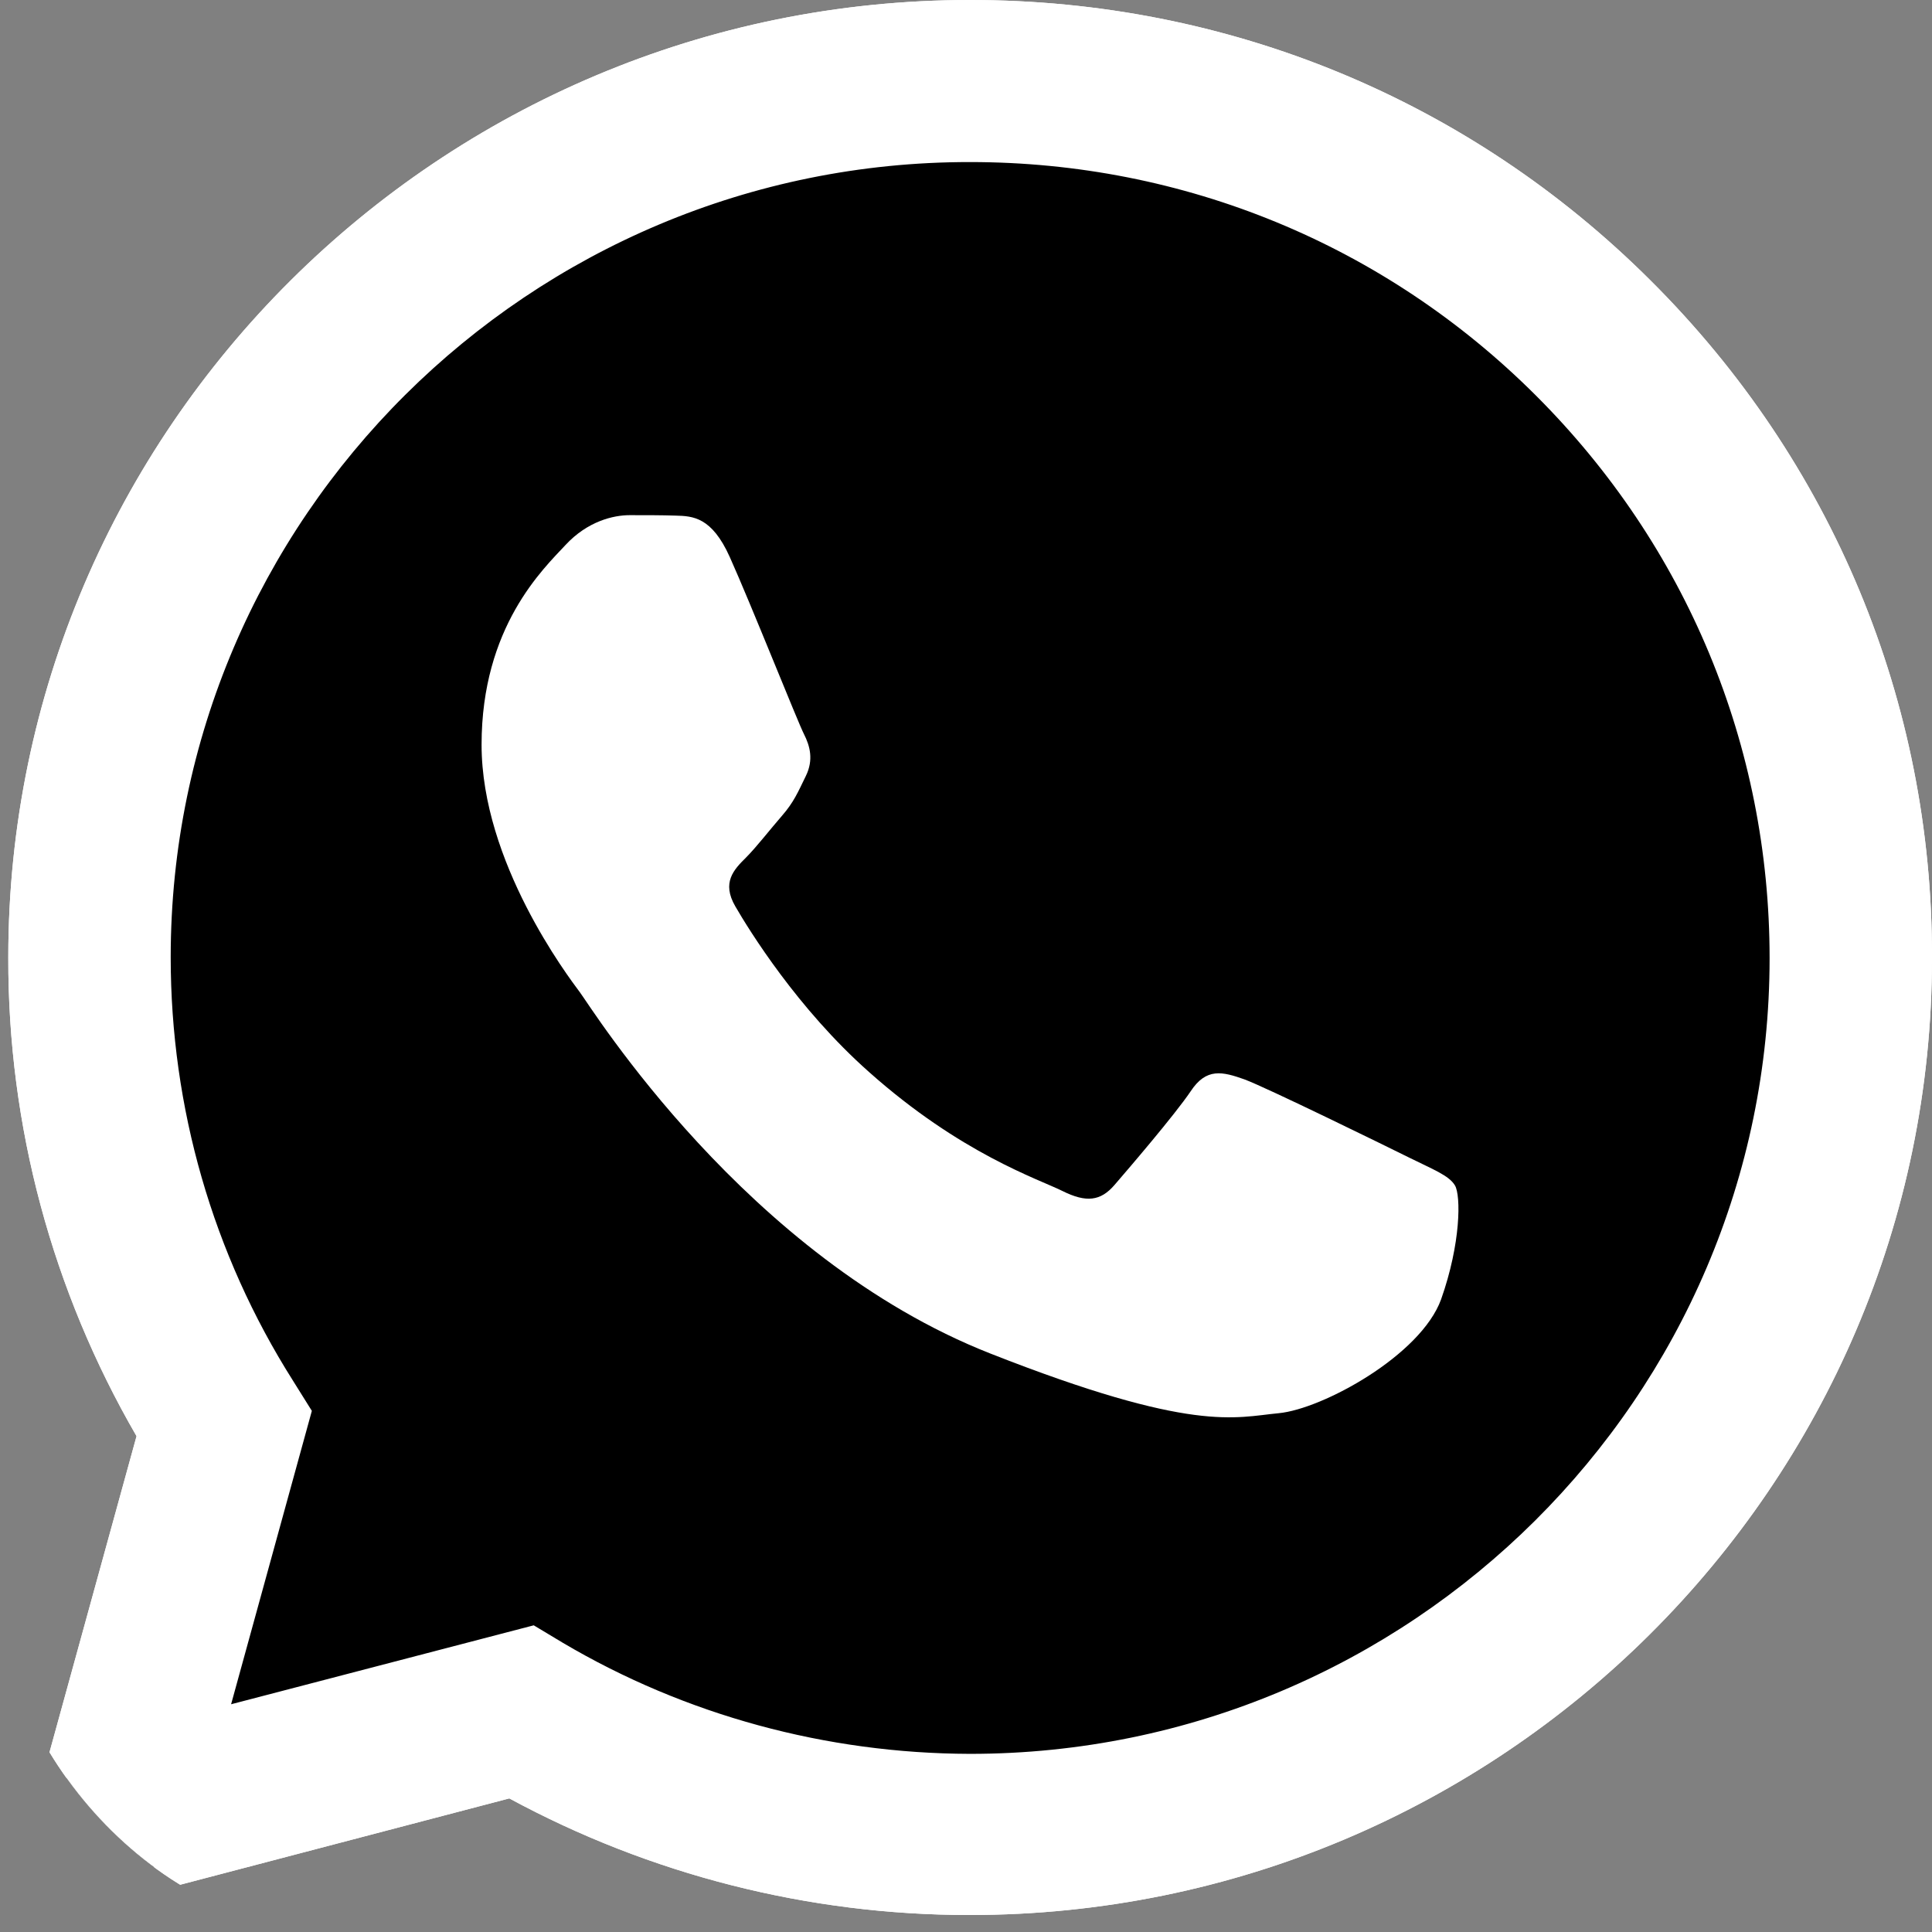 <svg width="34" height="34" viewBox="0 0 34 34" fill="none" xmlns="http://www.w3.org/2000/svg">
<rect x="0" y="0" width="34" height="34" fill="#808080" stroke="none"/>
<g clip-path="url(#clip0_387_7530)">
<path d="M0 34L2.403 25.274C0.917 22.712 0.138 19.812 0.146 16.846C0.146 7.555 7.745 0 17.073 0C21.603 0 25.857 1.753 29.048 4.937C32.246 8.12 34.008 12.354 34 16.855C34 26.146 26.401 33.701 17.065 33.701H17.057C14.223 33.701 11.439 32.99 8.963 31.649L0 34ZM9.393 28.603L9.904 28.91C12.064 30.186 14.54 30.857 17.065 30.865H17.073C24.826 30.865 31.142 24.587 31.142 16.863C31.142 13.122 29.681 9.607 27.026 6.957C24.372 4.307 20.832 2.852 17.073 2.852C9.32 2.844 3.004 9.122 3.004 16.846C3.004 19.489 3.743 22.066 5.155 24.296L5.488 24.829L4.067 29.992L9.393 28.603Z" fill="white"/>
<path d="M0.592 33.41L2.914 24.983C1.477 22.519 0.722 19.715 0.722 16.855C0.73 7.886 8.061 0.59 17.072 0.59C21.448 0.59 25.548 2.287 28.633 5.357C31.718 8.427 33.415 12.516 33.415 16.863C33.415 25.831 26.076 33.127 17.072 33.127H17.064C14.328 33.127 11.641 32.441 9.254 31.148L0.592 33.41Z" fill="black"/>
<path d="M0 34L2.403 25.274C0.917 22.712 0.138 19.812 0.146 16.846C0.146 7.555 7.745 0 17.073 0C21.603 0 25.857 1.753 29.048 4.937C32.246 8.12 34.008 12.354 34 16.855C34 26.146 26.401 33.701 17.065 33.701H17.057C14.223 33.701 11.439 32.99 8.963 31.649L0 34ZM9.393 28.603L9.904 28.91C12.064 30.186 14.54 30.857 17.065 30.865H17.073C24.826 30.865 31.142 24.587 31.142 16.863C31.142 13.122 29.681 9.607 27.026 6.957C24.372 4.307 20.832 2.852 17.073 2.852C9.32 2.844 3.004 9.122 3.004 16.846C3.004 19.489 3.743 22.066 5.155 24.296L5.488 24.829L4.067 29.992L9.393 28.603Z" fill="white"/>
<path fill-rule="evenodd" clip-rule="evenodd" d="M12.842 9.801C12.526 9.098 12.193 9.082 11.893 9.074C11.649 9.066 11.365 9.066 11.081 9.066C10.796 9.066 10.342 9.171 9.952 9.591C9.562 10.011 8.475 11.029 8.475 13.106C8.475 15.174 9.993 17.178 10.204 17.461C10.415 17.743 13.135 22.131 17.429 23.82C21.001 25.225 21.732 24.943 22.503 24.87C23.274 24.797 25.004 23.852 25.361 22.866C25.71 21.88 25.71 21.04 25.605 20.862C25.499 20.684 25.215 20.579 24.793 20.369C24.37 20.159 22.292 19.141 21.902 18.996C21.513 18.858 21.229 18.786 20.953 19.206C20.669 19.626 19.857 20.571 19.613 20.854C19.369 21.137 19.118 21.169 18.696 20.959C18.274 20.749 16.91 20.305 15.294 18.866C14.036 17.752 13.183 16.37 12.94 15.95C12.696 15.53 12.915 15.303 13.127 15.093C13.313 14.907 13.549 14.6 13.76 14.358C13.971 14.116 14.044 13.938 14.182 13.655C14.32 13.372 14.255 13.13 14.149 12.92C14.044 12.718 13.216 10.633 12.842 9.801Z" fill="white"/>
</g>
<defs>
<clipPath id="clip0_387_7530">
<rect width="34" height="34" rx="6" fill="white"/>
</clipPath>
</defs>
</svg>
